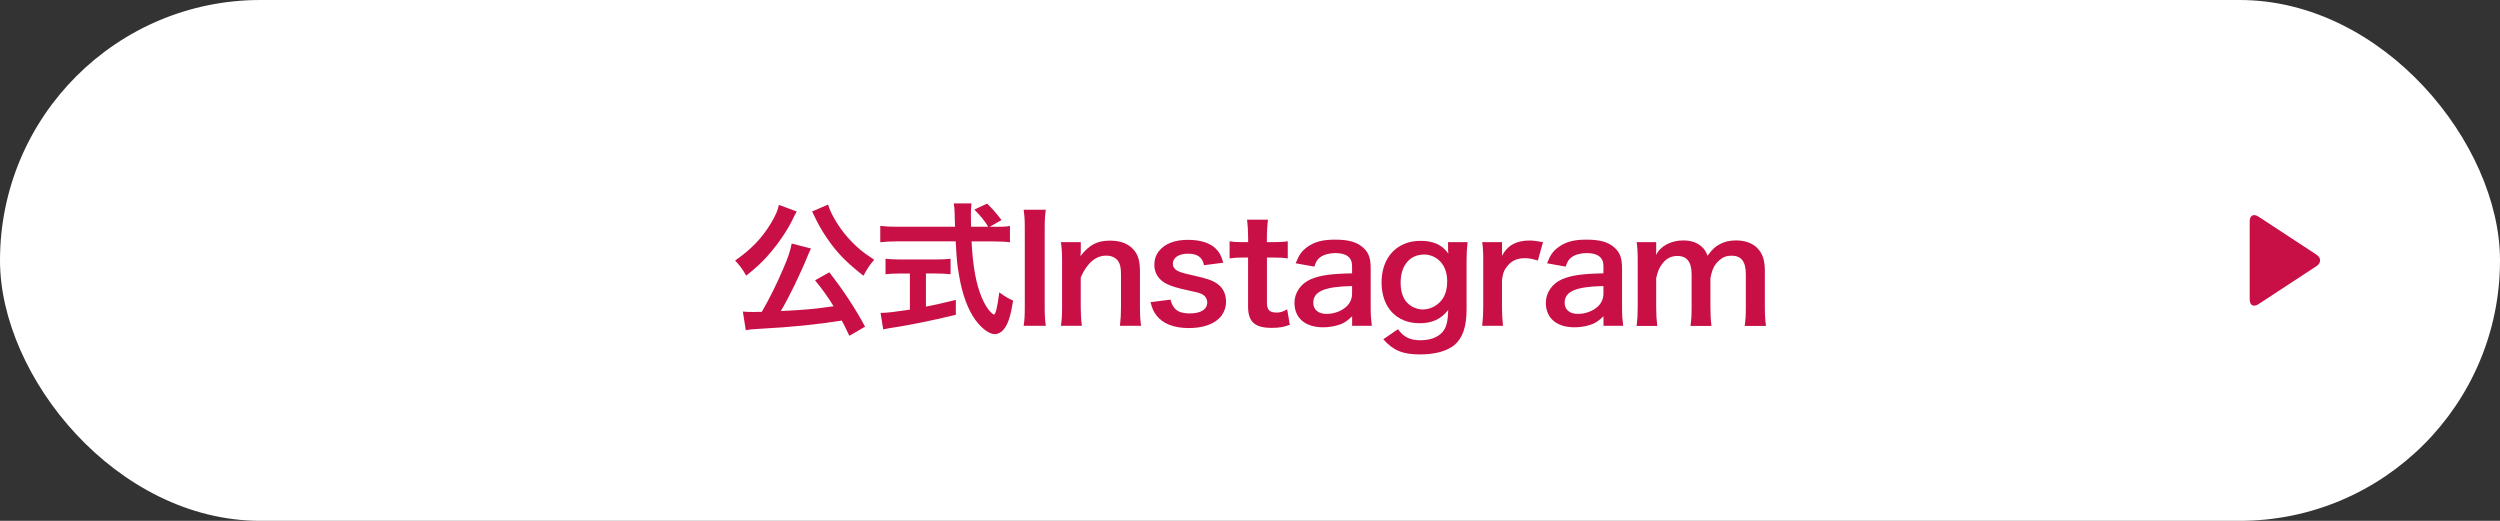 <?xml version="1.0" encoding="UTF-8"?>
<svg id="_レイヤー_2" data-name="レイヤー 2" xmlns="http://www.w3.org/2000/svg" viewBox="0 0 480 100">
  <rect x="0" y="0" width="480" height="100" fill="#333333" stroke="none"/>
  <defs>
    <style>
      .cls-1 {
        fill: #c80f46;
      }

      .cls-2 {
        fill: #fff;
      }
    </style>
  </defs>
  <g id="event">
    <g>
      <rect class="cls-2" y="0" width="480" height="100" rx="50" ry="50"/>
      <g>
        <path class="cls-1" d="M152.98,40.61q-.11.17-.25.42c-.03.06-.06.14-.14.28q-.17.28-.36.73c-1.06,2.21-2.83,4.79-4.65,6.86-1.34,1.54-2.27,2.38-4.31,4.03-.7-1.26-1.26-1.99-2.13-2.91,3.08-2.13,5.18-4.31,6.92-7.22.87-1.48,1.32-2.49,1.48-3.47l3.44,1.29ZM163.08,64.49c-.7-1.51-.95-1.99-1.46-2.94-4.84.76-9.74,1.26-15.15,1.54-2.21.14-2.44.14-3.28.31l-.56-3.58c.62.06,1.26.08,2.04.08.64,0,.81,0,1.6-.03,1.48-2.55,2.88-5.38,4.12-8.29.92-2.16,1.32-3.3,1.62-4.82l3.7.95c-.17.34-.28.56-.56,1.23-1.32,3.33-3.81,8.46-5.24,10.78,4.42-.2,6.41-.39,10.14-.92-1.29-2.07-1.96-3-3.56-4.98l2.74-1.54c2.74,3.53,4.98,6.92,6.86,10.44l-3.02,1.76ZM159,39.29c.39,1.46,1.68,3.72,3.11,5.52.87,1.09,1.85,2.1,3.08,3.16.73.59,1.09.87,2.66,1.9-.92,1.06-1.37,1.76-2.07,3.08-3.19-2.55-4.7-4.03-6.47-6.47-1.04-1.43-1.9-2.86-2.58-4.23-.06-.14-.17-.34-.31-.64q-.08-.2-.28-.56t-.22-.45l3.08-1.32Z"/>
        <path class="cls-1" d="M191.19,43.55c1.32,0,2.02-.03,2.72-.17v3.14c-.78-.11-1.88-.17-3.28-.17h-4.09c.25,4.87.87,8.2,1.96,10.78.53,1.23,1.09,2.18,1.68,2.77.28.28.56.5.64.5.34,0,.67-1.34,1.04-4.26,1.18.84,1.65,1.12,2.66,1.57-.42,2.69-.9,4.26-1.6,5.26-.53.76-1.2,1.18-1.93,1.18-1.06,0-2.49-1.06-3.72-2.72-1.43-1.99-2.49-4.82-3.11-8.43-.39-2.27-.45-2.77-.67-6.66h-11.2c-1.23,0-2.24.06-3.28.17v-3.14c.87.11,1.9.17,3.28.17h11.09q-.08-1.46-.08-2.3c0-.7-.08-1.68-.17-2.18h3.39c-.08.7-.11,1.46-.11,2.27,0,.48,0,1.29.03,2.21h3.3c-.78-1.26-1.43-2.04-2.66-3.3l2.44-1.15c1.2,1.2,1.54,1.57,2.77,3.16l-2.27,1.29h1.18ZM172.85,52.51c-1.06,0-2.04.06-2.83.14v-2.97c.7.08,1.65.14,2.88.14h6.78c1.23,0,2.13-.06,2.83-.14v2.97c-.81-.08-1.74-.14-2.8-.14h-1.93v6.36c1.96-.39,3.05-.62,5.74-1.29v2.86c-4.73,1.15-9.16,2.04-12.91,2.6-.25.06-.56.11-1.04.2l-.5-3.16c1.18,0,2.49-.17,5.63-.64v-6.92h-1.85Z"/>
        <path class="cls-1" d="M200.8,40.27c-.17,1.06-.22,1.93-.22,3.61v15.06c0,1.65.06,2.55.22,3.61h-4.26c.17-1.06.22-1.96.22-3.61v-15.06c0-1.74-.06-2.49-.22-3.61h4.26Z"/>
        <path class="cls-1" d="M203.7,62.56c.17-1.2.22-2.07.22-3.64v-8.79c0-1.54-.06-2.49-.22-3.64h3.81v1.48c0,.42,0,.5-.06,1.2,1.71-2.18,3.19-2.97,5.71-2.97,2.16,0,3.75.7,4.76,2.07.67.92.95,2.04.95,3.92v6.72c0,1.54.06,2.6.22,3.64h-4.06c.14-1.26.2-2.21.2-3.64v-6.22c0-1.18-.14-1.93-.48-2.46-.45-.73-1.29-1.15-2.35-1.15-2.02,0-3.67,1.4-4.9,4.17v5.66c0,1.37.06,2.44.22,3.64h-4.03Z"/>
        <path class="cls-1" d="M224.73,57.52c.48,1.9,1.51,2.66,3.7,2.66s3.36-.81,3.36-2.13c0-.56-.28-1.09-.73-1.4-.53-.36-.7-.39-2.94-.9-2.21-.48-3.08-.76-4.03-1.2-1.6-.76-2.46-2.1-2.46-3.72,0-.98.31-1.9.87-2.6,1.15-1.46,3.05-2.18,5.6-2.18,2.3,0,4.12.56,5.26,1.62.73.7,1.12,1.4,1.51,2.77l-3.7.48c-.31-1.54-1.26-2.21-3.08-2.21s-2.91.78-2.91,1.96c0,.53.31,1.01.87,1.32.62.31,1.2.48,2.8.84,2.86.62,4,1.01,4.93,1.71,1.09.78,1.62,1.93,1.62,3.47,0,1.15-.53,2.38-1.37,3.16-1.29,1.2-3.25,1.82-5.8,1.82-2.88,0-5.04-.87-6.24-2.49-.5-.67-.76-1.23-1.09-2.49l3.84-.48Z"/>
        <path class="cls-1" d="M243.44,42.18c-.11.98-.2,2.18-.2,3.44v.87h1.18c1.32,0,1.93-.03,2.83-.17v3.3c-.92-.14-1.46-.17-2.74-.17h-1.26v8.68c0,1.37.5,1.88,1.85,1.88.73,0,1.18-.14,2.04-.62l.5,2.97c-1.2.45-2.04.59-3.5.59-3.22,0-4.51-1.15-4.51-4.09v-9.41h-1.06c-1.04,0-1.57.03-2.49.17v-3.3c.81.14,1.34.17,2.52.17h1.04v-.87c0-1.2-.08-2.44-.2-3.44h4Z"/>
        <path class="cls-1" d="M259.6,60.74c-1.12,1.06-1.82,1.46-2.97,1.76-.81.22-1.71.34-2.6.34-3.42,0-5.49-1.76-5.49-4.7,0-1.96,1.23-3.72,3.16-4.54,1.82-.76,3.89-1.04,7.9-1.12v-1.43c0-1.62-1.09-2.46-3.22-2.46-1.12,0-2.27.31-2.91.81-.53.39-.78.78-1.12,1.79l-3.58-.64c.64-1.62,1.15-2.35,2.21-3.11,1.37-1.01,2.94-1.43,5.35-1.43,2.69,0,4.31.48,5.52,1.65.95.9,1.32,1.96,1.32,3.86v7.53c0,1.48.06,2.24.22,3.5h-3.78v-1.82ZM259.6,54.92c-5.35.11-7.45,1.04-7.45,3.22,0,1.32.98,2.13,2.55,2.13,1.48,0,2.94-.56,3.89-1.48.67-.67,1.01-1.48,1.01-2.46v-1.4Z"/>
        <path class="cls-1" d="M268.4,63.2c1.09,1.51,2.32,2.13,4.34,2.13,2.16,0,3.81-.76,4.59-2.1.48-.84.67-1.82.73-3.72-1.4,1.76-3.05,2.55-5.49,2.55-4.45,0-7.31-3.05-7.31-7.84s2.94-7.98,7.48-7.98c2.49,0,4.14.76,5.35,2.46-.06-.56-.06-.62-.06-.92v-1.29h3.75c-.14,1.2-.2,1.99-.2,3.5v9.38c0,3.36-.73,5.52-2.35,6.89-1.4,1.15-3.72,1.79-6.61,1.79-3.28,0-5.12-.76-7.03-2.91l2.8-1.93ZM270.22,58.16c.7.76,1.9,1.26,2.97,1.26,1.54,0,3.11-.9,3.89-2.21.53-.87.78-1.9.78-3.19,0-1.79-.56-3.19-1.68-4.14-.78-.64-1.71-1.01-2.72-1.01-2.8,0-4.54,2.1-4.54,5.43,0,1.65.45,3.02,1.29,3.86Z"/>
        <path class="cls-1" d="M295.27,50.02c-1.18-.34-1.76-.45-2.49-.45-1.4,0-2.46.45-3.25,1.37-.7.81-.98,1.46-1.15,2.8v5.18c0,1.51.06,2.32.2,3.64h-4c.14-1.37.2-2.18.2-3.64v-8.79c0-1.71-.03-2.49-.2-3.64h3.81v2.63c1.01-1.99,2.74-2.94,5.26-2.94.67,0,1.34.08,2.6.31l-.98,3.53Z"/>
        <path class="cls-1" d="M307.86,60.74c-1.12,1.06-1.82,1.46-2.97,1.76-.81.22-1.71.34-2.6.34-3.42,0-5.49-1.76-5.49-4.7,0-1.96,1.23-3.72,3.16-4.54,1.82-.76,3.89-1.04,7.9-1.12v-1.43c0-1.62-1.09-2.46-3.22-2.46-1.12,0-2.27.31-2.91.81-.53.39-.78.78-1.12,1.79l-3.58-.64c.64-1.62,1.15-2.35,2.21-3.11,1.37-1.01,2.94-1.43,5.35-1.43,2.69,0,4.31.48,5.52,1.65.95.9,1.32,1.96,1.32,3.86v7.53c0,1.48.06,2.24.22,3.5h-3.78v-1.82ZM307.86,54.92c-5.35.11-7.45,1.04-7.45,3.22,0,1.32.98,2.13,2.55,2.13,1.48,0,2.94-.56,3.89-1.48.67-.67,1.01-1.48,1.01-2.46v-1.4Z"/>
        <path class="cls-1" d="M314.24,62.56c.14-1.2.2-2.13.2-3.64v-8.79c0-1.76-.06-2.58-.2-3.64h3.75v1.43c0,.17,0,.59-.03,1.04.81-1.71,2.88-2.8,5.21-2.8,1.51,0,2.74.42,3.61,1.26.5.45.73.81,1.06,1.68.95-1.26,1.48-1.76,2.35-2.21.92-.5,1.88-.73,3.14-.73,1.79,0,3.25.56,4.2,1.6.92,1.01,1.32,2.27,1.32,4.26v6.92c0,1.57.06,2.49.22,3.64h-4.09c.17-1.15.22-1.99.22-3.64v-6.27c0-2.46-.87-3.58-2.74-3.58-.92,0-1.62.25-2.3.84-.98.84-1.43,1.74-1.76,3.47v5.54c0,1.54.06,2.49.2,3.64h-4.03c.17-1.18.22-2.04.22-3.64v-6.27c0-2.35-.9-3.53-2.72-3.53-1.18,0-2.13.48-2.88,1.46-.62.81-.9,1.46-1.2,2.8v5.54c0,1.51.06,2.35.2,3.64h-3.95Z"/>
      </g>
      <path class="cls-1" d="M431.94,57.51c0,1.1.75,1.51,1.67.9l11.16-7.32c.92-.6.92-1.59,0-2.19l-11.16-7.32c-.92-.6-1.67-.2-1.67.9v15.02Z"/>
    </g>
  </g>
</svg>